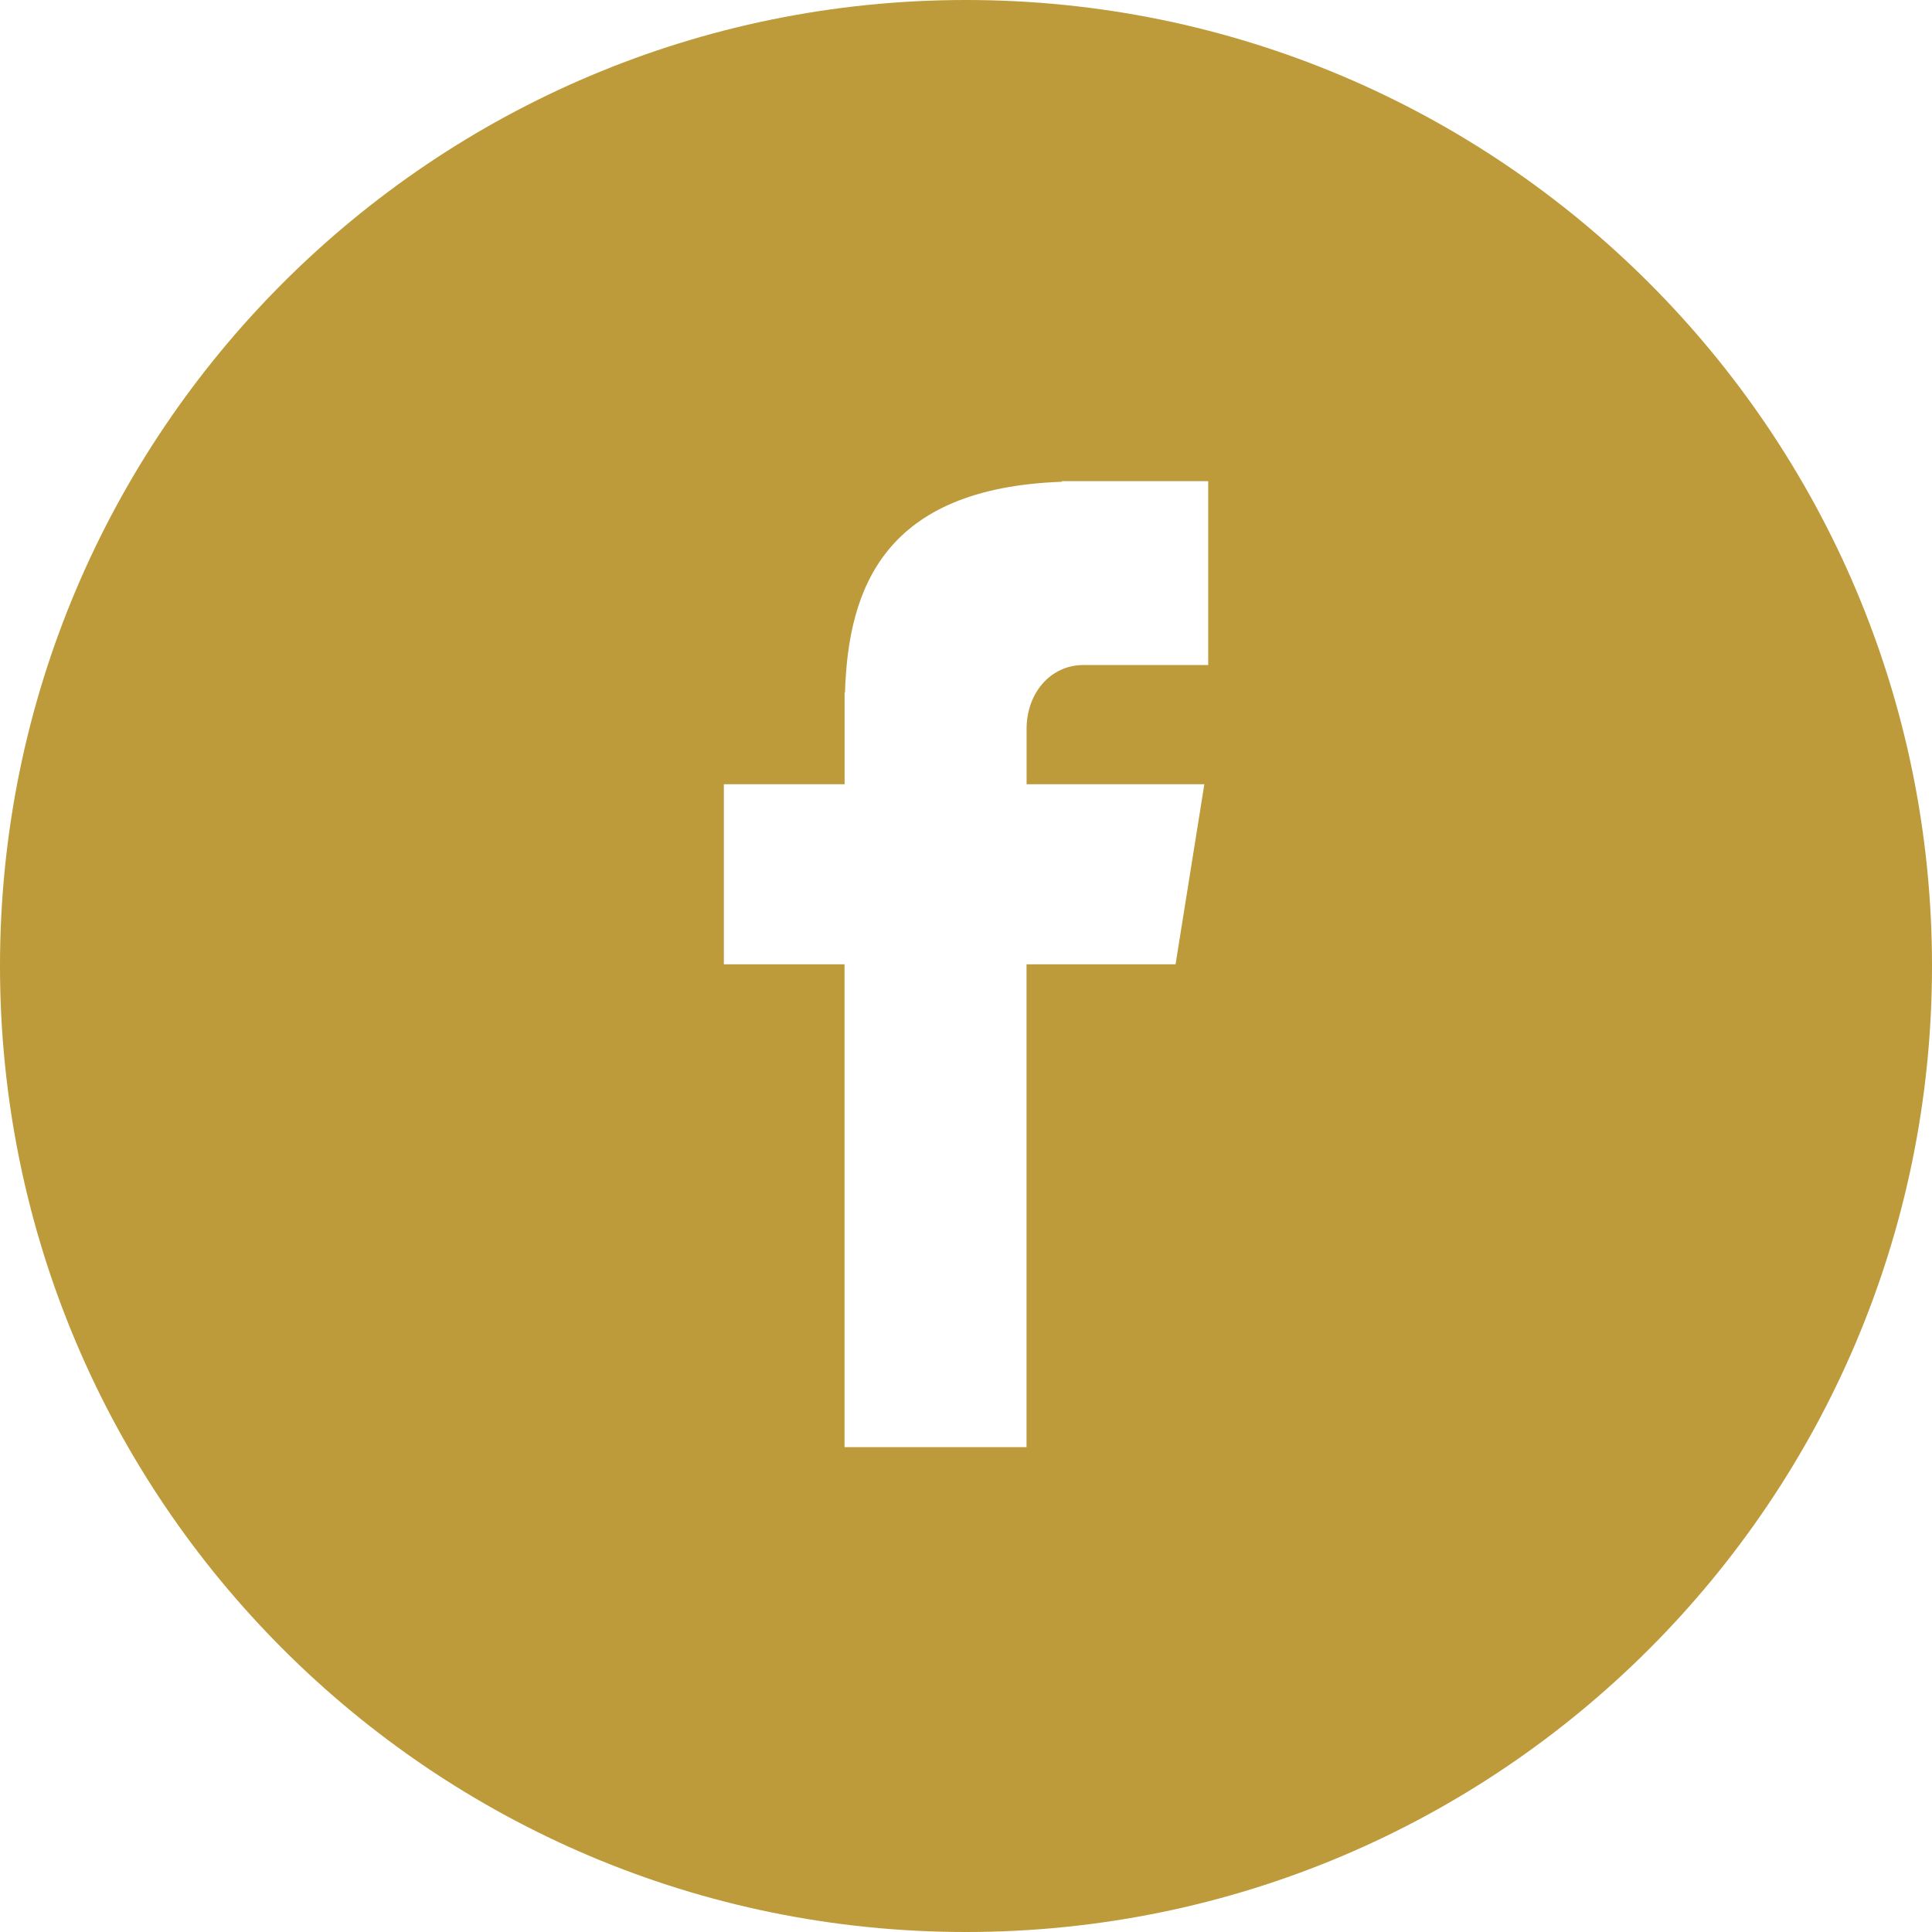 <svg xmlns="http://www.w3.org/2000/svg" width="30" height="30" fill="none" viewBox="0 0 30 30">
  <path fill="#BD9A3A" fill-rule="evenodd" d="M30 15c0-8.284-6.715-15-15-15S0 6.716 0 15c0 8.285 6.715 15 15 15s15-6.715 15-15Zm-11.24-4.674h-1.933c-.52 0-.886.441-.886.99v.862h2.76l-.447 2.796H15.94v7.497h-2.826v-7.497H11.24v-2.796h1.875v-1.426h.006c.05-1.626.614-3.173 3.367-3.271v-.01h2.273v2.855Z" clip-rule="evenodd"/>
</svg>
